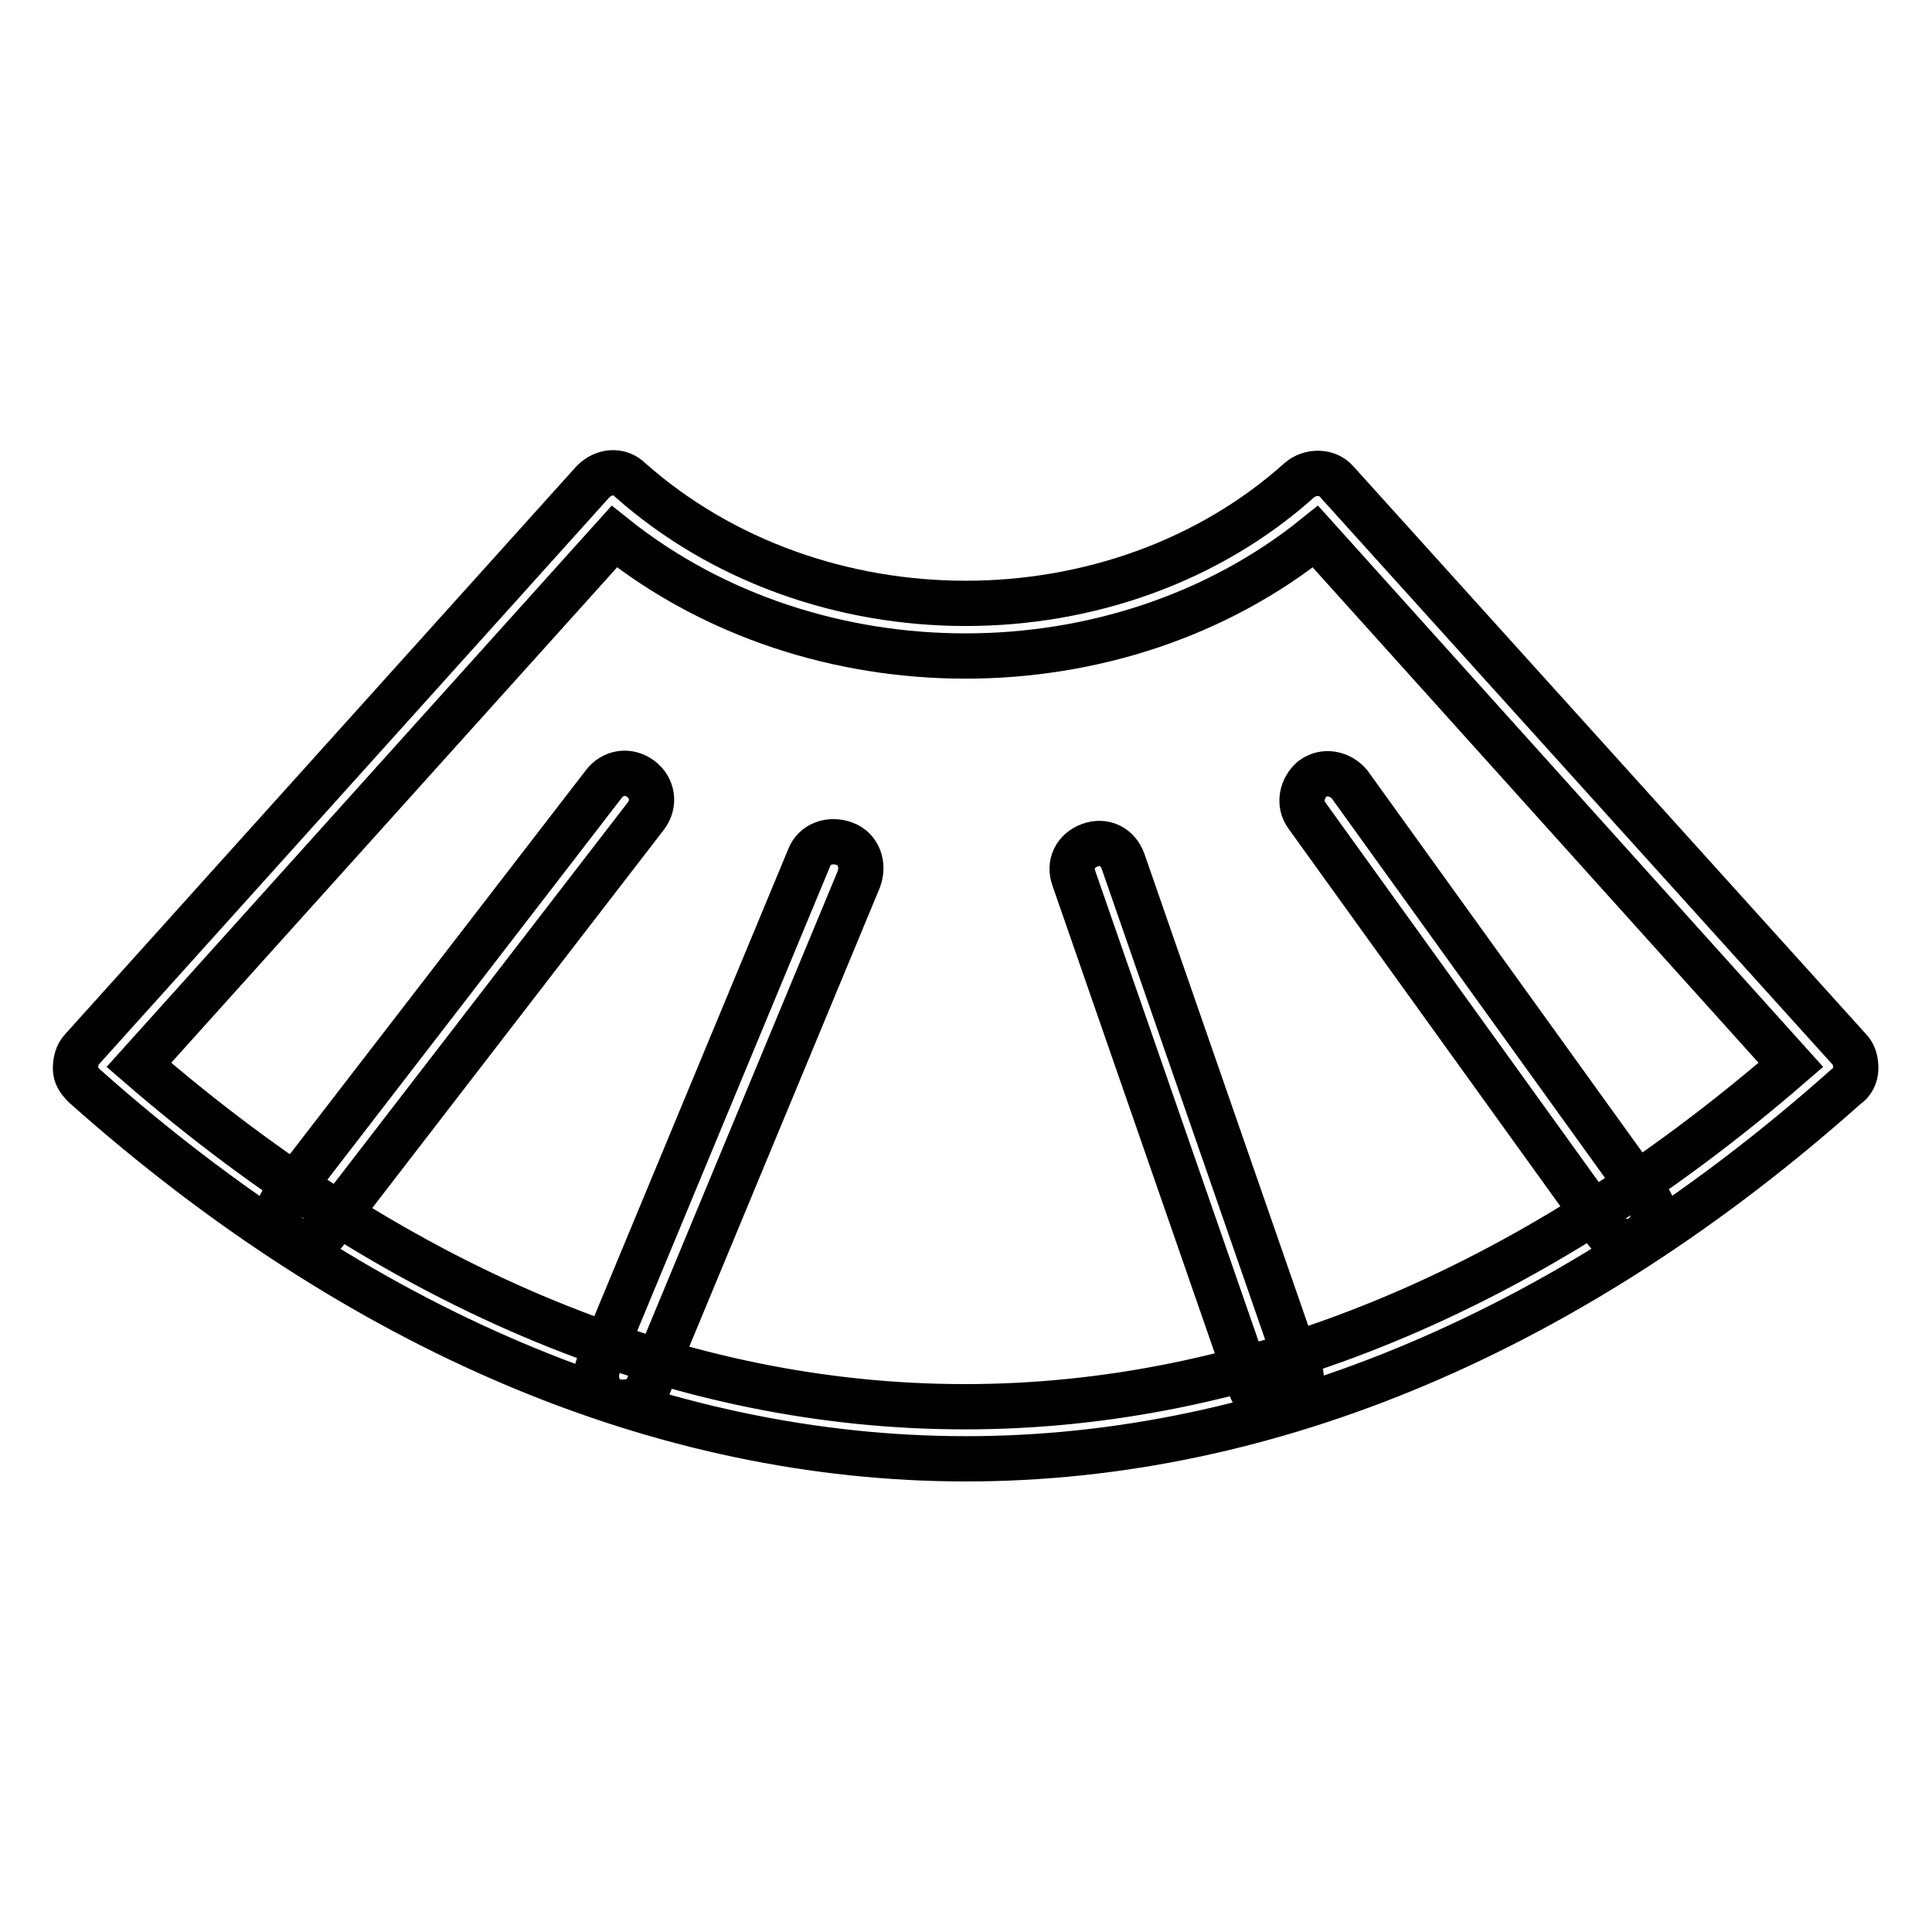 <?xml version="1.0" encoding="utf-8"?>
<!-- Svg Vector Icons : http://www.onlinewebfonts.com/icon -->
<!DOCTYPE svg PUBLIC "-//W3C//DTD SVG 1.1//EN" "http://www.w3.org/Graphics/SVG/1.1/DTD/svg11.dtd">
<svg version="1.1" xmlns="http://www.w3.org/2000/svg" xmlns:xlink="http://www.w3.org/1999/xlink" x="0px" y="0px" viewBox="0 0 256 256" enable-background="new 0 0 256 256" xml:space="preserve">
<g> <path stroke-width="6" fill-opacity="0" stroke="#000000"  d="M128,193.3c-40.3,0-80.5-17.1-116.8-49.4c-0.7-0.7-1.2-1.4-1.2-2.3c0-0.9,0.2-1.9,0.9-2.6l67.7-75.2 c1.4-1.4,3.5-1.6,4.9-0.2c24.6,21.8,64.4,21.8,88.7,0c1.4-1.2,3.7-1.2,4.9,0.2l67.9,75.2c0.7,0.7,0.9,1.6,0.9,2.6 c0,0.9-0.5,1.9-1.2,2.3C208.5,176.2,168.3,193.3,128,193.3z M18.4,141.1c69.8,60.4,149.1,60.4,218.9,0l-63-70 c-26.2,21.1-66.5,21.1-92.9,0L18.4,141.1z M40.4,164.5c-0.7,0-1.4-0.2-2.1-0.7c-1.6-1.2-1.9-3.3-0.7-4.9l42.4-55 c1.2-1.6,3.3-1.9,4.9-0.7c1.6,1.2,1.9,3.3,0.7,4.9l-42.4,55C42.5,164.1,41.4,164.5,40.4,164.5z M82.6,185.8c-0.5,0-0.9,0-1.4-0.2 c-1.9-0.7-2.6-2.8-1.9-4.7l27.9-67.2c0.7-1.9,2.8-2.6,4.7-1.9s2.6,2.8,1.9,4.7l-27.9,67.2C85.4,185.1,84,185.8,82.6,185.8z  M169,186.1c-1.4,0-2.8-0.9-3.3-2.3l-23.4-67.4c-0.7-1.9,0.2-3.7,2.1-4.4c1.9-0.7,3.7,0.2,4.4,2.1l23.4,67.4 c0.7,1.9-0.2,3.7-2.1,4.4C169.7,185.8,169.4,186.1,169,186.1L169,186.1z M215.6,164.5c-1.2,0-2.1-0.5-2.8-1.4l-39.6-55 c-1.2-1.6-0.7-3.7,0.7-4.9c1.6-1.2,3.7-0.7,4.9,0.7l39.6,55c1.2,1.6,0.7,3.7-0.7,4.9C217,164.3,216.3,164.5,215.6,164.5 L215.6,164.5z"/></g>
</svg>